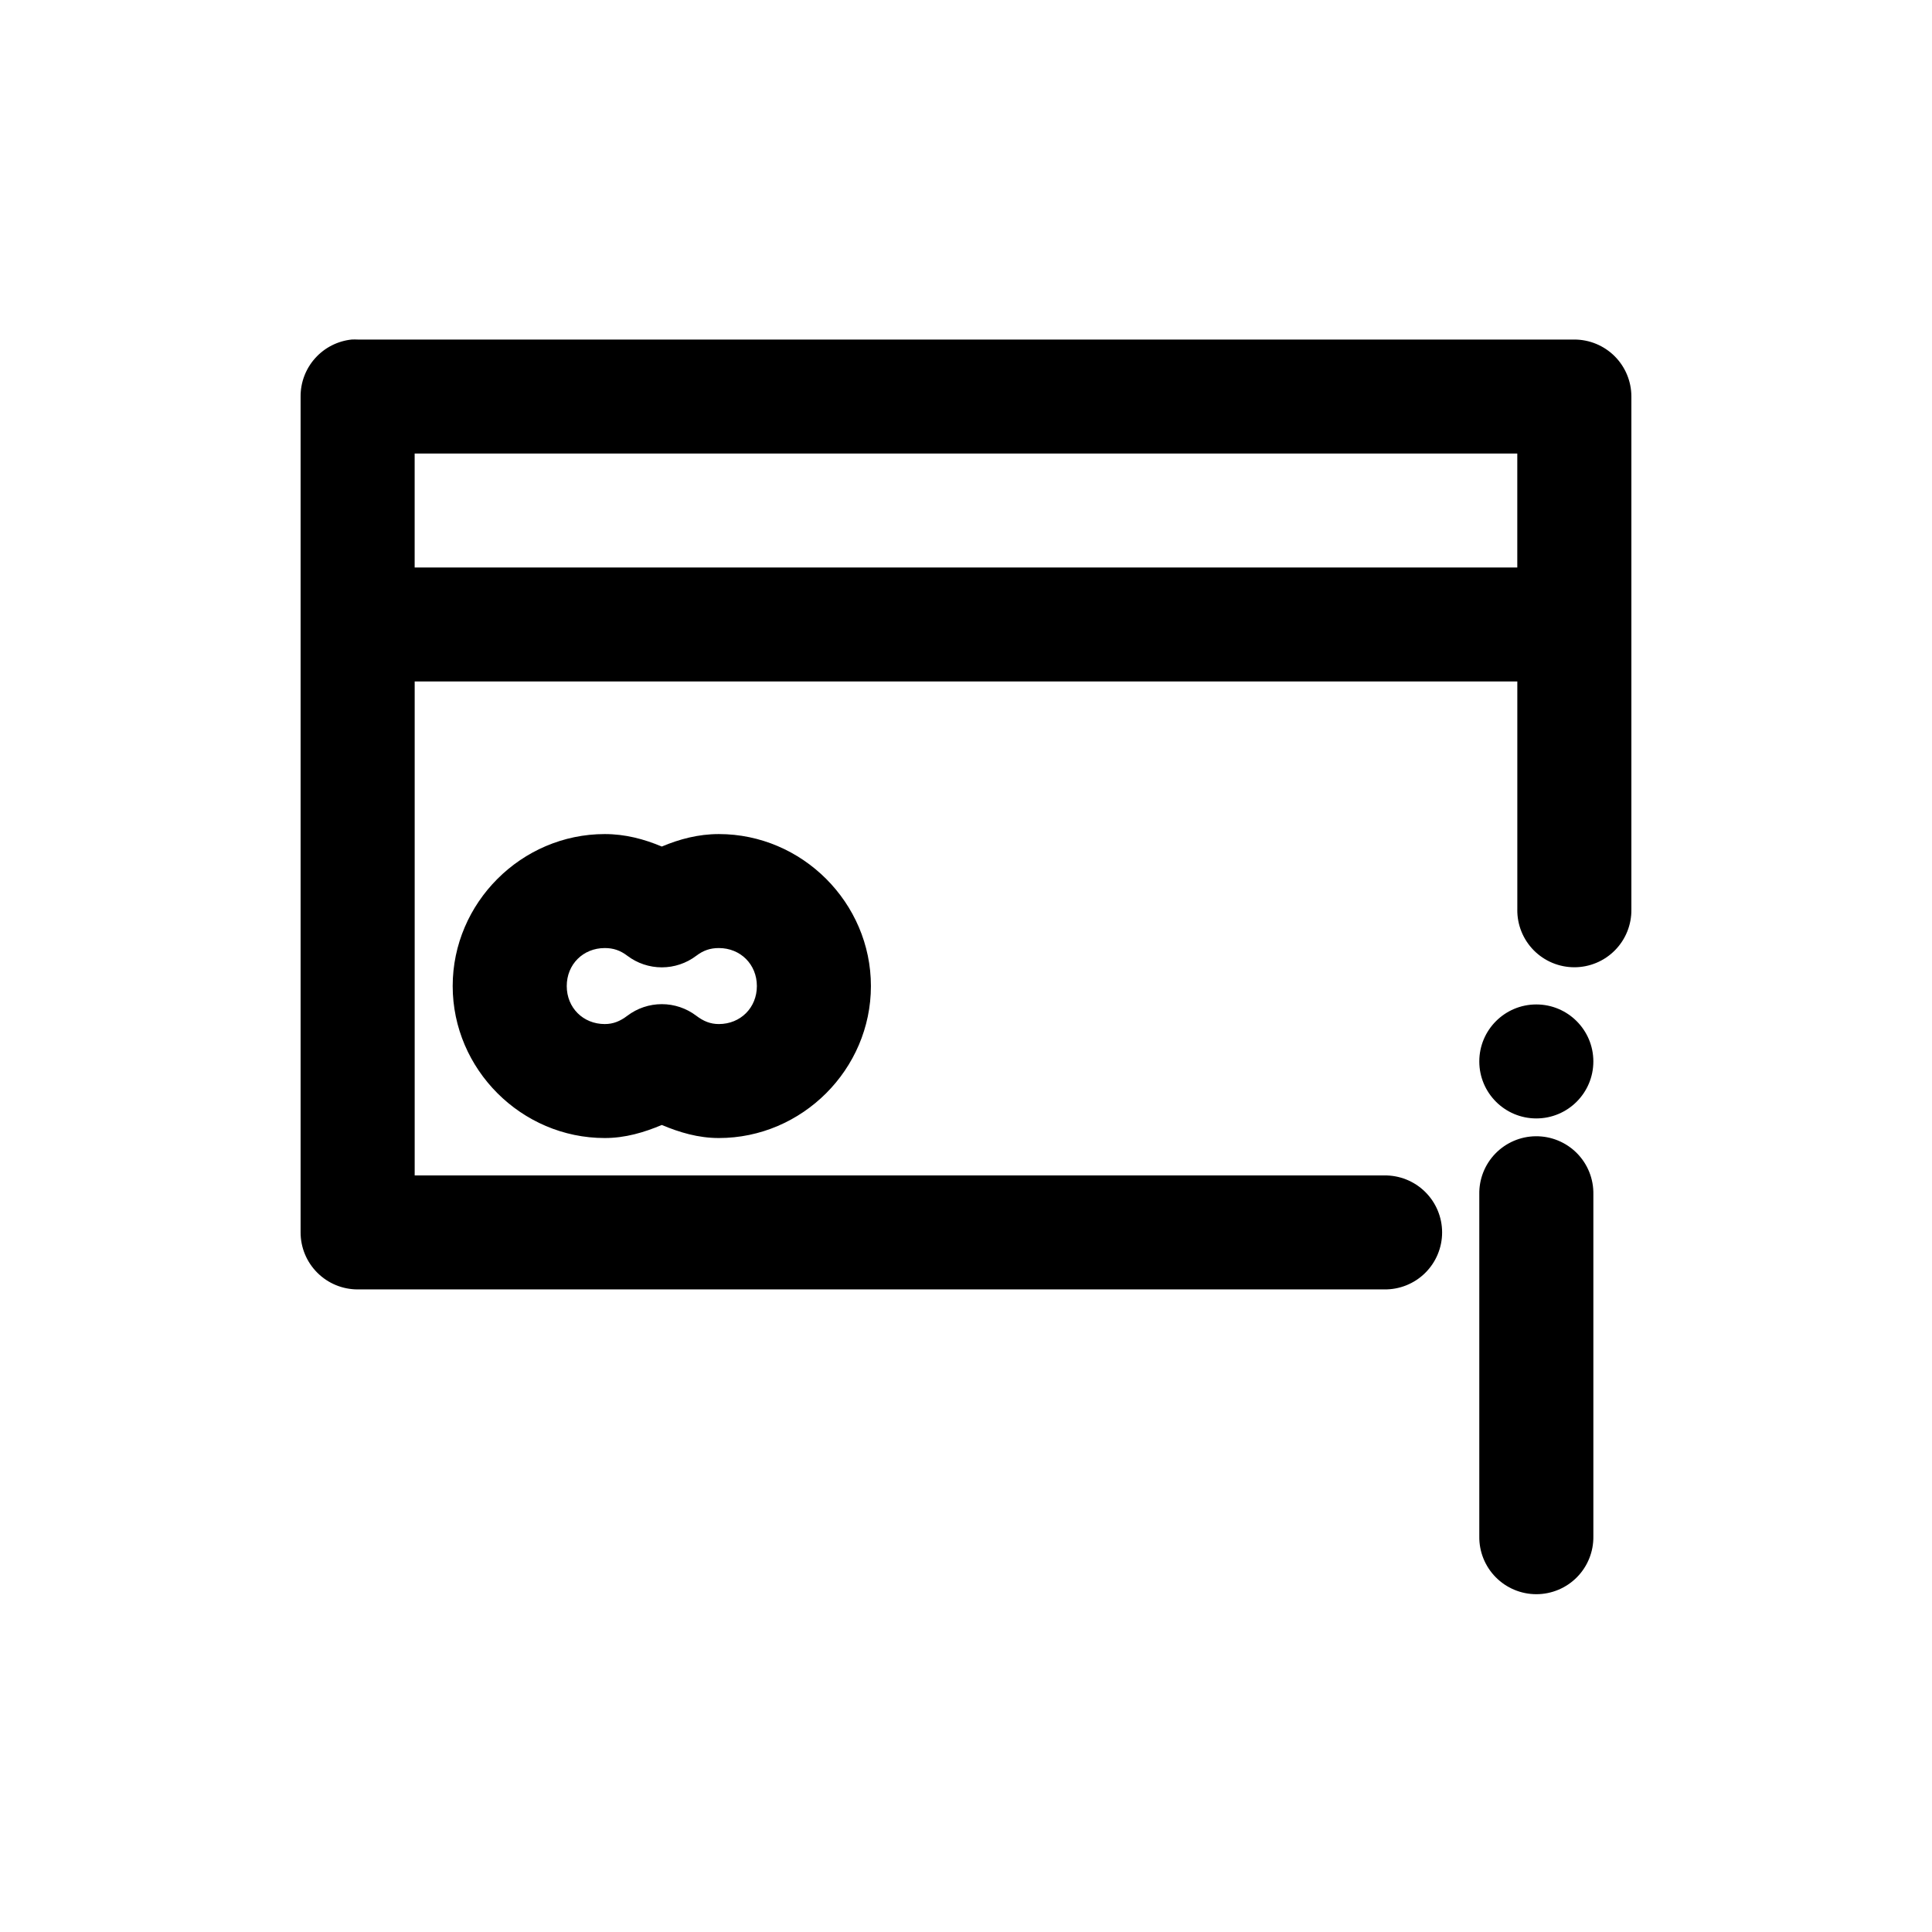 <?xml version="1.0" encoding="UTF-8"?>
<!-- Uploaded to: ICON Repo, www.svgrepo.com, Generator: ICON Repo Mixer Tools -->
<svg fill="#000000" width="800px" height="800px" version="1.1" viewBox="144 144 512 512" xmlns="http://www.w3.org/2000/svg">
 <path d="m237.2 233.98c-3.727 0.391-7.18 2.152-9.68 4.945-2.504 2.789-3.879 6.41-3.859 10.16v221.52c0 4.004 1.594 7.844 4.43 10.676 2.832 2.836 6.676 4.426 10.688 4.426h272.06-0.004c4.047 0.059 7.949-1.504 10.832-4.344 2.883-2.84 4.508-6.715 4.508-10.758 0-4.047-1.625-7.922-4.508-10.762-2.883-2.84-6.785-4.402-10.832-4.344h-256.94v-130.9h292.21v60.414h-0.004c-0.055 4.043 1.512 7.941 4.352 10.82 2.84 2.879 6.719 4.5 10.766 4.5 4.043 0 7.922-1.621 10.762-4.5 2.84-2.879 4.41-6.777 4.352-10.82v-135.93 0.004c0-4.008-1.594-7.848-4.426-10.68-2.836-2.832-6.68-4.426-10.688-4.426h-322.44c-0.527-0.027-1.051-0.027-1.578 0zm16.688 30.207h292.21v30.207h-292.21zm50.383 100.85c-22.082 0-40.305 18.211-40.305 40.277s18.223 40.277 40.305 40.277c5.441 0 10.414-1.488 15.113-3.461 4.699 1.973 9.672 3.461 15.113 3.461 22.082 0 40.305-18.211 40.305-40.277s-18.223-40.277-40.305-40.277c-5.441 0-10.414 1.332-15.113 3.305-4.699-1.973-9.672-3.305-15.113-3.305zm0 30.207c2.262 0 4.086 0.605 5.984 2.047 2.629 1.988 5.832 3.066 9.133 3.066 3.297 0 6.504-1.078 9.129-3.066 1.895-1.441 3.723-2.047 5.984-2.047 5.742 0 10.078 4.328 10.078 10.07 0 5.738-4.332 10.07-10.078 10.07-2.262 0-4.086-0.762-5.984-2.203-2.625-1.992-5.832-3.07-9.129-3.07-3.301 0-6.504 1.078-9.133 3.07-1.895 1.441-3.723 2.203-5.984 2.203-5.742 0-10.078-4.328-10.078-10.07 0-5.738 4.332-10.07 10.078-10.07zm246.87 14.945c-8.348 0-15.113 6.762-15.113 15.105 0 8.34 6.766 15.102 15.113 15.102s15.113-6.762 15.113-15.102c0-8.34-6.766-15.105-15.113-15.105zm-0.156 34.926v0.004c-4.035 0.039-7.887 1.695-10.699 4.59-2.809 2.894-4.344 6.797-4.258 10.828v90.621c-0.059 4.043 1.508 7.938 4.352 10.82 2.84 2.879 6.715 4.5 10.762 4.5s7.926-1.621 10.766-4.5c2.84-2.883 4.406-6.777 4.348-10.82v-90.621c0.086-4.086-1.488-8.035-4.367-10.941-2.879-2.906-6.812-4.519-10.902-4.477z"/>
</svg>